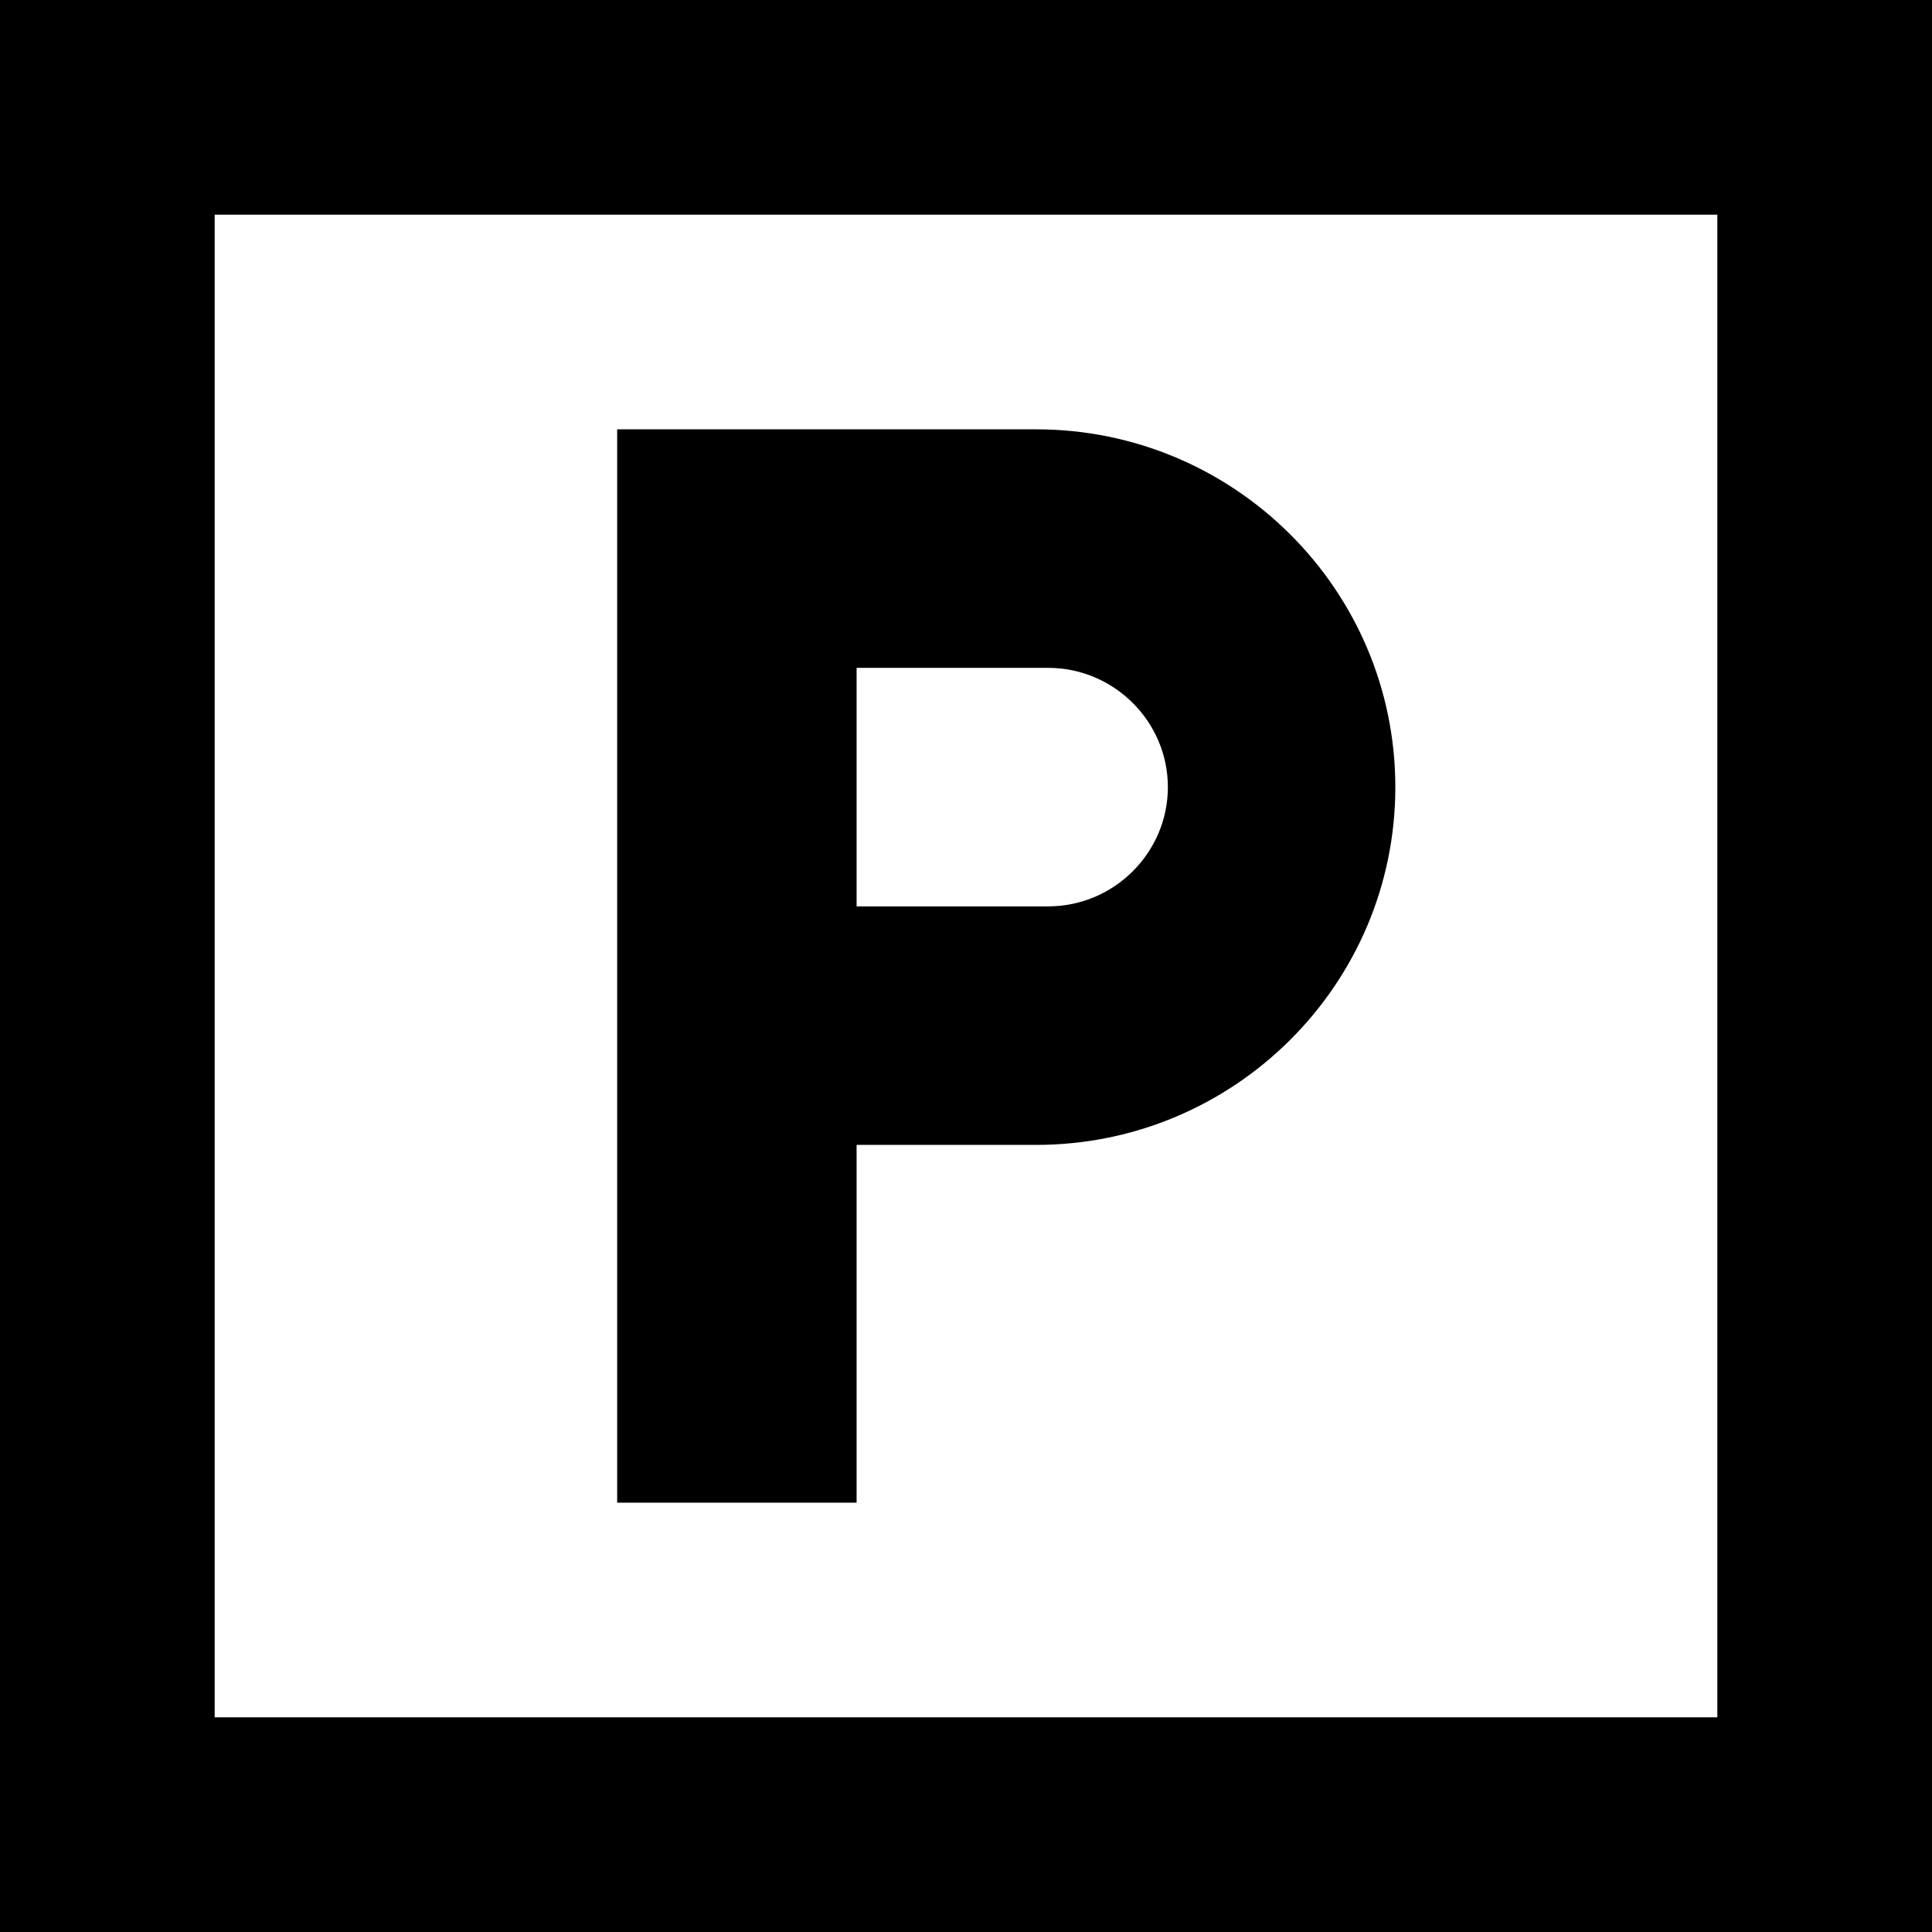 <svg width="72" height="72" viewBox="0 0 72 72" fill="none" xmlns="http://www.w3.org/2000/svg">
<g clip-path="url(#clip0_289_158)">
<path d="M4 4H68V68H4V4Z" stroke="black" stroke-width="8"/>
<path d="M38.615 16H23V56H31.923V42.667H38.615C45.999 42.667 52 36.689 52 29.333C52 21.978 45.999 16 38.615 16ZM39.062 33.778H31.923V24.889H39.062C41.515 24.889 43.523 26.889 43.523 29.333C43.523 31.778 41.515 33.778 39.062 33.778Z" fill="black"/>
</g>
<defs>
<clipPath id="clip0_289_158">
<rect width="72" height="72" fill="white"/>
</clipPath>
</defs>
</svg>
